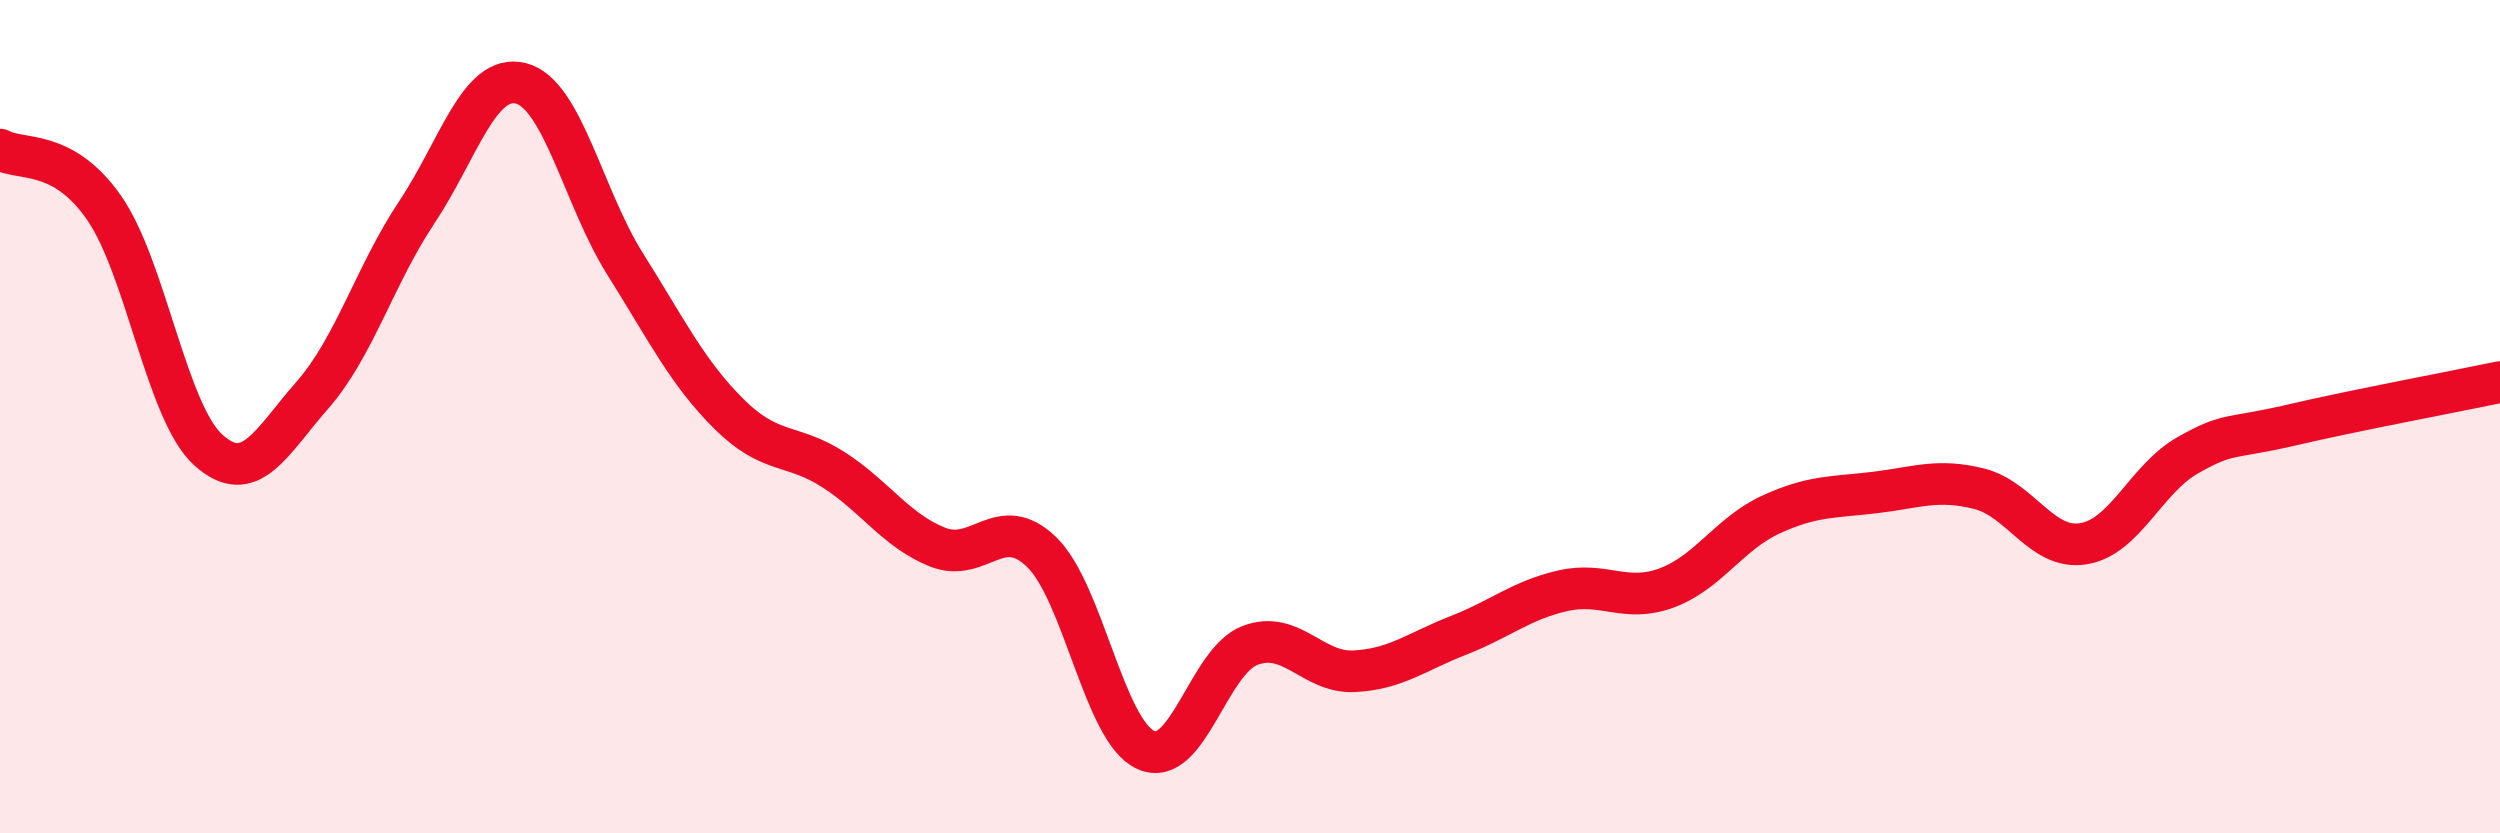 
    <svg width="60" height="20" viewBox="0 0 60 20" xmlns="http://www.w3.org/2000/svg">
      <path
        d="M 0,3.59 C 0.5,3.87 1.5,3.55 2.5,4.99 C 3.5,6.43 4,9.9 5,10.8 C 6,11.7 6.5,10.62 7.5,9.48 C 8.5,8.34 9,6.6 10,5.1 C 11,3.6 11.5,1.75 12.5,2 C 13.5,2.25 14,4.74 15,6.33 C 16,7.92 16.5,8.95 17.5,9.94 C 18.5,10.93 19,10.63 20,11.27 C 21,11.91 21.5,12.73 22.5,13.13 C 23.5,13.53 24,12.28 25,13.25 C 26,14.22 26.5,17.55 27.5,18 C 28.5,18.45 29,15.87 30,15.49 C 31,15.11 31.5,16.16 32.5,16.11 C 33.5,16.06 34,15.64 35,15.25 C 36,14.86 36.5,14.41 37.5,14.18 C 38.5,13.95 39,14.48 40,14.11 C 41,13.74 41.5,12.81 42.5,12.35 C 43.5,11.89 44,11.94 45,11.82 C 46,11.7 46.5,11.48 47.5,11.73 C 48.5,11.98 49,13.21 50,13.05 C 51,12.89 51.5,11.5 52.5,10.93 C 53.5,10.36 53.5,10.55 55,10.2 C 56.5,9.85 59,9.38 60,9.17L60 20L0 20Z"
        fill="#EB0A25"
        opacity="0.1"
        stroke-linecap="round"
        stroke-linejoin="round"
      />
      <path
        d="M 0,3.59 C 0.5,3.87 1.5,3.55 2.5,4.99 C 3.5,6.43 4,9.9 5,10.8 C 6,11.7 6.5,10.62 7.5,9.48 C 8.5,8.34 9,6.6 10,5.1 C 11,3.6 11.5,1.75 12.5,2 C 13.5,2.25 14,4.74 15,6.33 C 16,7.92 16.5,8.95 17.5,9.94 C 18.5,10.93 19,10.63 20,11.27 C 21,11.91 21.5,12.73 22.5,13.13 C 23.5,13.53 24,12.28 25,13.25 C 26,14.22 26.5,17.55 27.5,18 C 28.5,18.45 29,15.87 30,15.49 C 31,15.11 31.5,16.16 32.5,16.11 C 33.5,16.06 34,15.64 35,15.25 C 36,14.86 36.5,14.41 37.5,14.18 C 38.5,13.95 39,14.48 40,14.11 C 41,13.74 41.5,12.81 42.5,12.35 C 43.5,11.89 44,11.94 45,11.82 C 46,11.7 46.5,11.48 47.5,11.73 C 48.5,11.98 49,13.21 50,13.05 C 51,12.89 51.5,11.5 52.5,10.93 C 53.5,10.36 53.5,10.55 55,10.2 C 56.5,9.85 59,9.38 60,9.17"
        stroke="#EB0A25"
        stroke-width="1"
        fill="none"
        stroke-linecap="round"
        stroke-linejoin="round"
      />
    </svg>
  